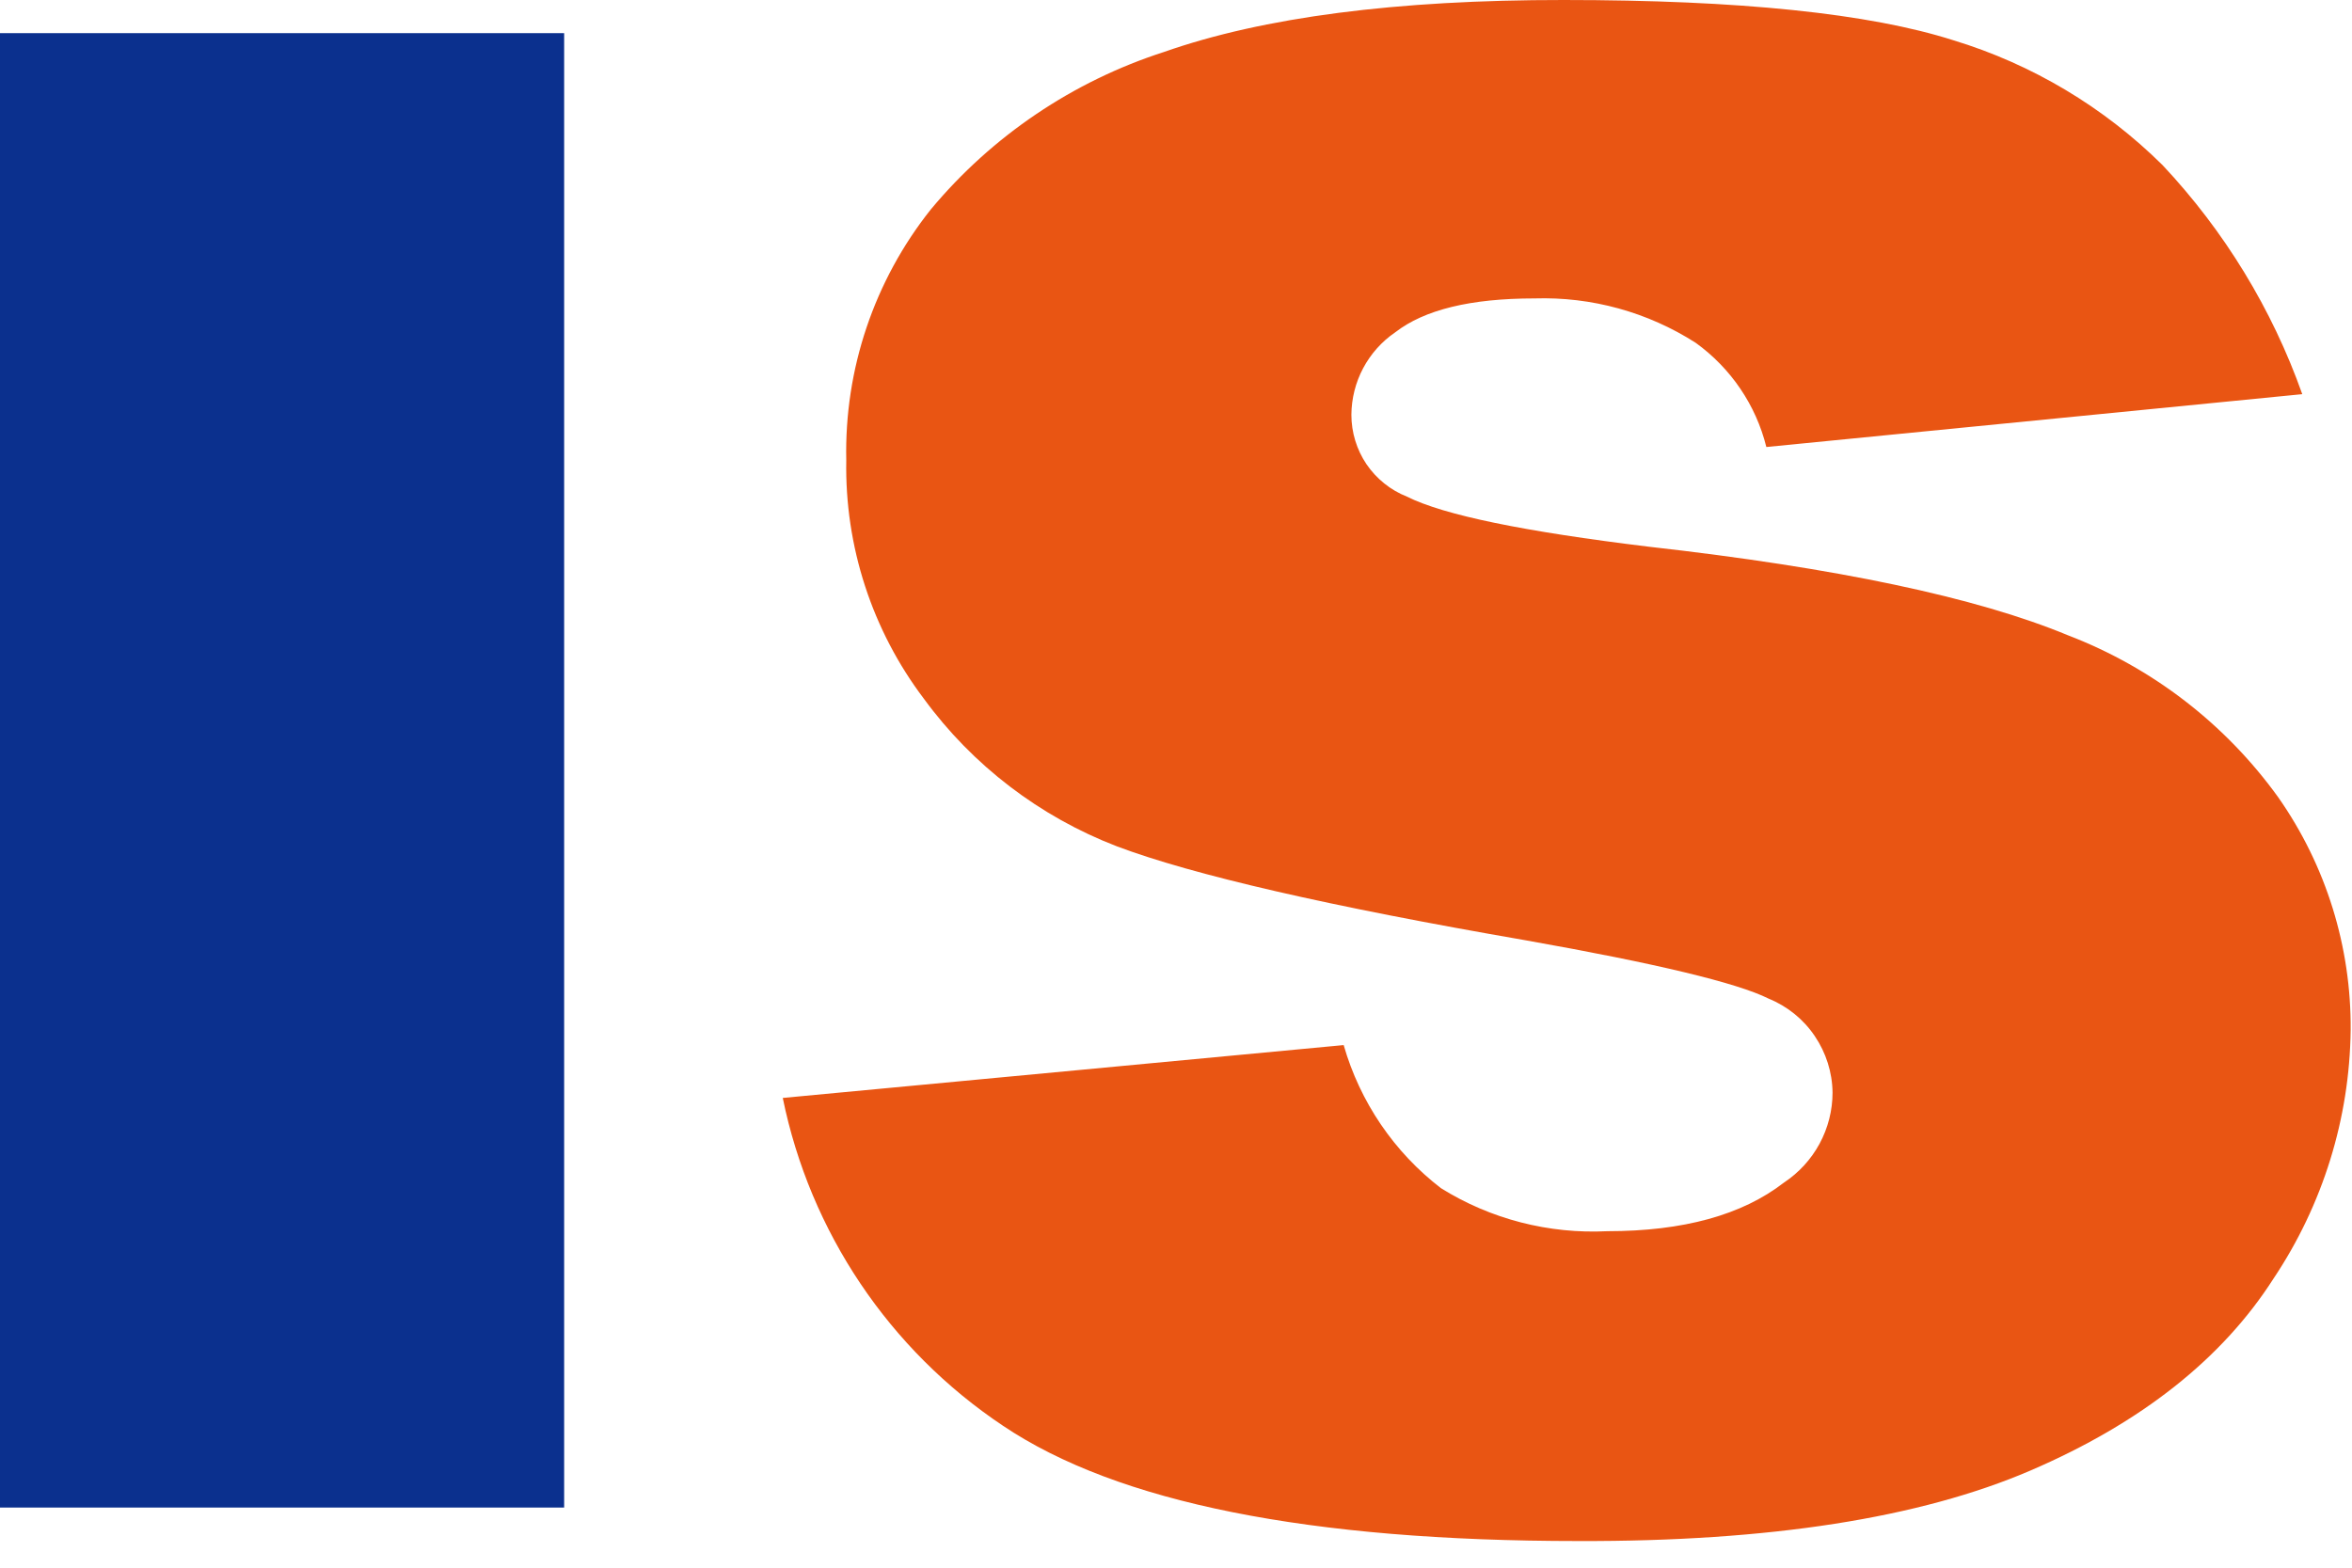 <svg width="21" height="14" viewBox="0 0 21 14" fill="none" xmlns="http://www.w3.org/2000/svg">
<path d="M0 0.296H5.037V13.463H0V0.296Z" fill="#0B308E"/>
<path d="M6.989 9.805L11.997 9.333C12.143 9.841 12.447 10.289 12.866 10.611C13.31 10.888 13.829 11.021 14.352 10.995C15.029 10.995 15.554 10.851 15.928 10.561C16.061 10.473 16.17 10.354 16.246 10.214C16.322 10.073 16.362 9.917 16.362 9.757C16.36 9.577 16.304 9.401 16.203 9.252C16.102 9.102 15.958 8.986 15.791 8.918C15.512 8.778 14.788 8.604 13.621 8.397C11.868 8.094 10.652 7.814 9.972 7.558C9.283 7.293 8.684 6.835 8.249 6.24C7.786 5.628 7.542 4.878 7.556 4.111C7.538 3.299 7.805 2.506 8.311 1.87C8.858 1.213 9.58 0.726 10.393 0.464C11.279 0.153 12.468 -0.001 13.961 9.41141e-06C15.531 9.41141e-06 16.69 0.12 17.439 0.359C18.144 0.573 18.786 0.957 19.309 1.475C19.861 2.063 20.286 2.759 20.556 3.52L15.771 3.992C15.678 3.617 15.454 3.288 15.141 3.062C14.712 2.787 14.21 2.649 13.701 2.665C13.13 2.665 12.717 2.766 12.457 2.968C12.337 3.05 12.239 3.16 12.171 3.288C12.103 3.416 12.067 3.559 12.066 3.704C12.066 3.862 12.113 4.015 12.201 4.146C12.29 4.276 12.415 4.377 12.562 4.435C12.893 4.601 13.611 4.747 14.719 4.882C16.398 5.071 17.646 5.334 18.463 5.673C19.217 5.962 19.87 6.465 20.342 7.121C20.768 7.729 20.994 8.456 20.988 9.199C20.979 9.989 20.739 10.76 20.3 11.417C19.841 12.135 19.117 12.707 18.13 13.132C17.142 13.557 15.796 13.767 14.094 13.762C11.688 13.762 9.976 13.419 8.956 12.733C7.94 12.055 7.233 11.002 6.989 9.805Z" fill="#E95513"/>
</svg>
